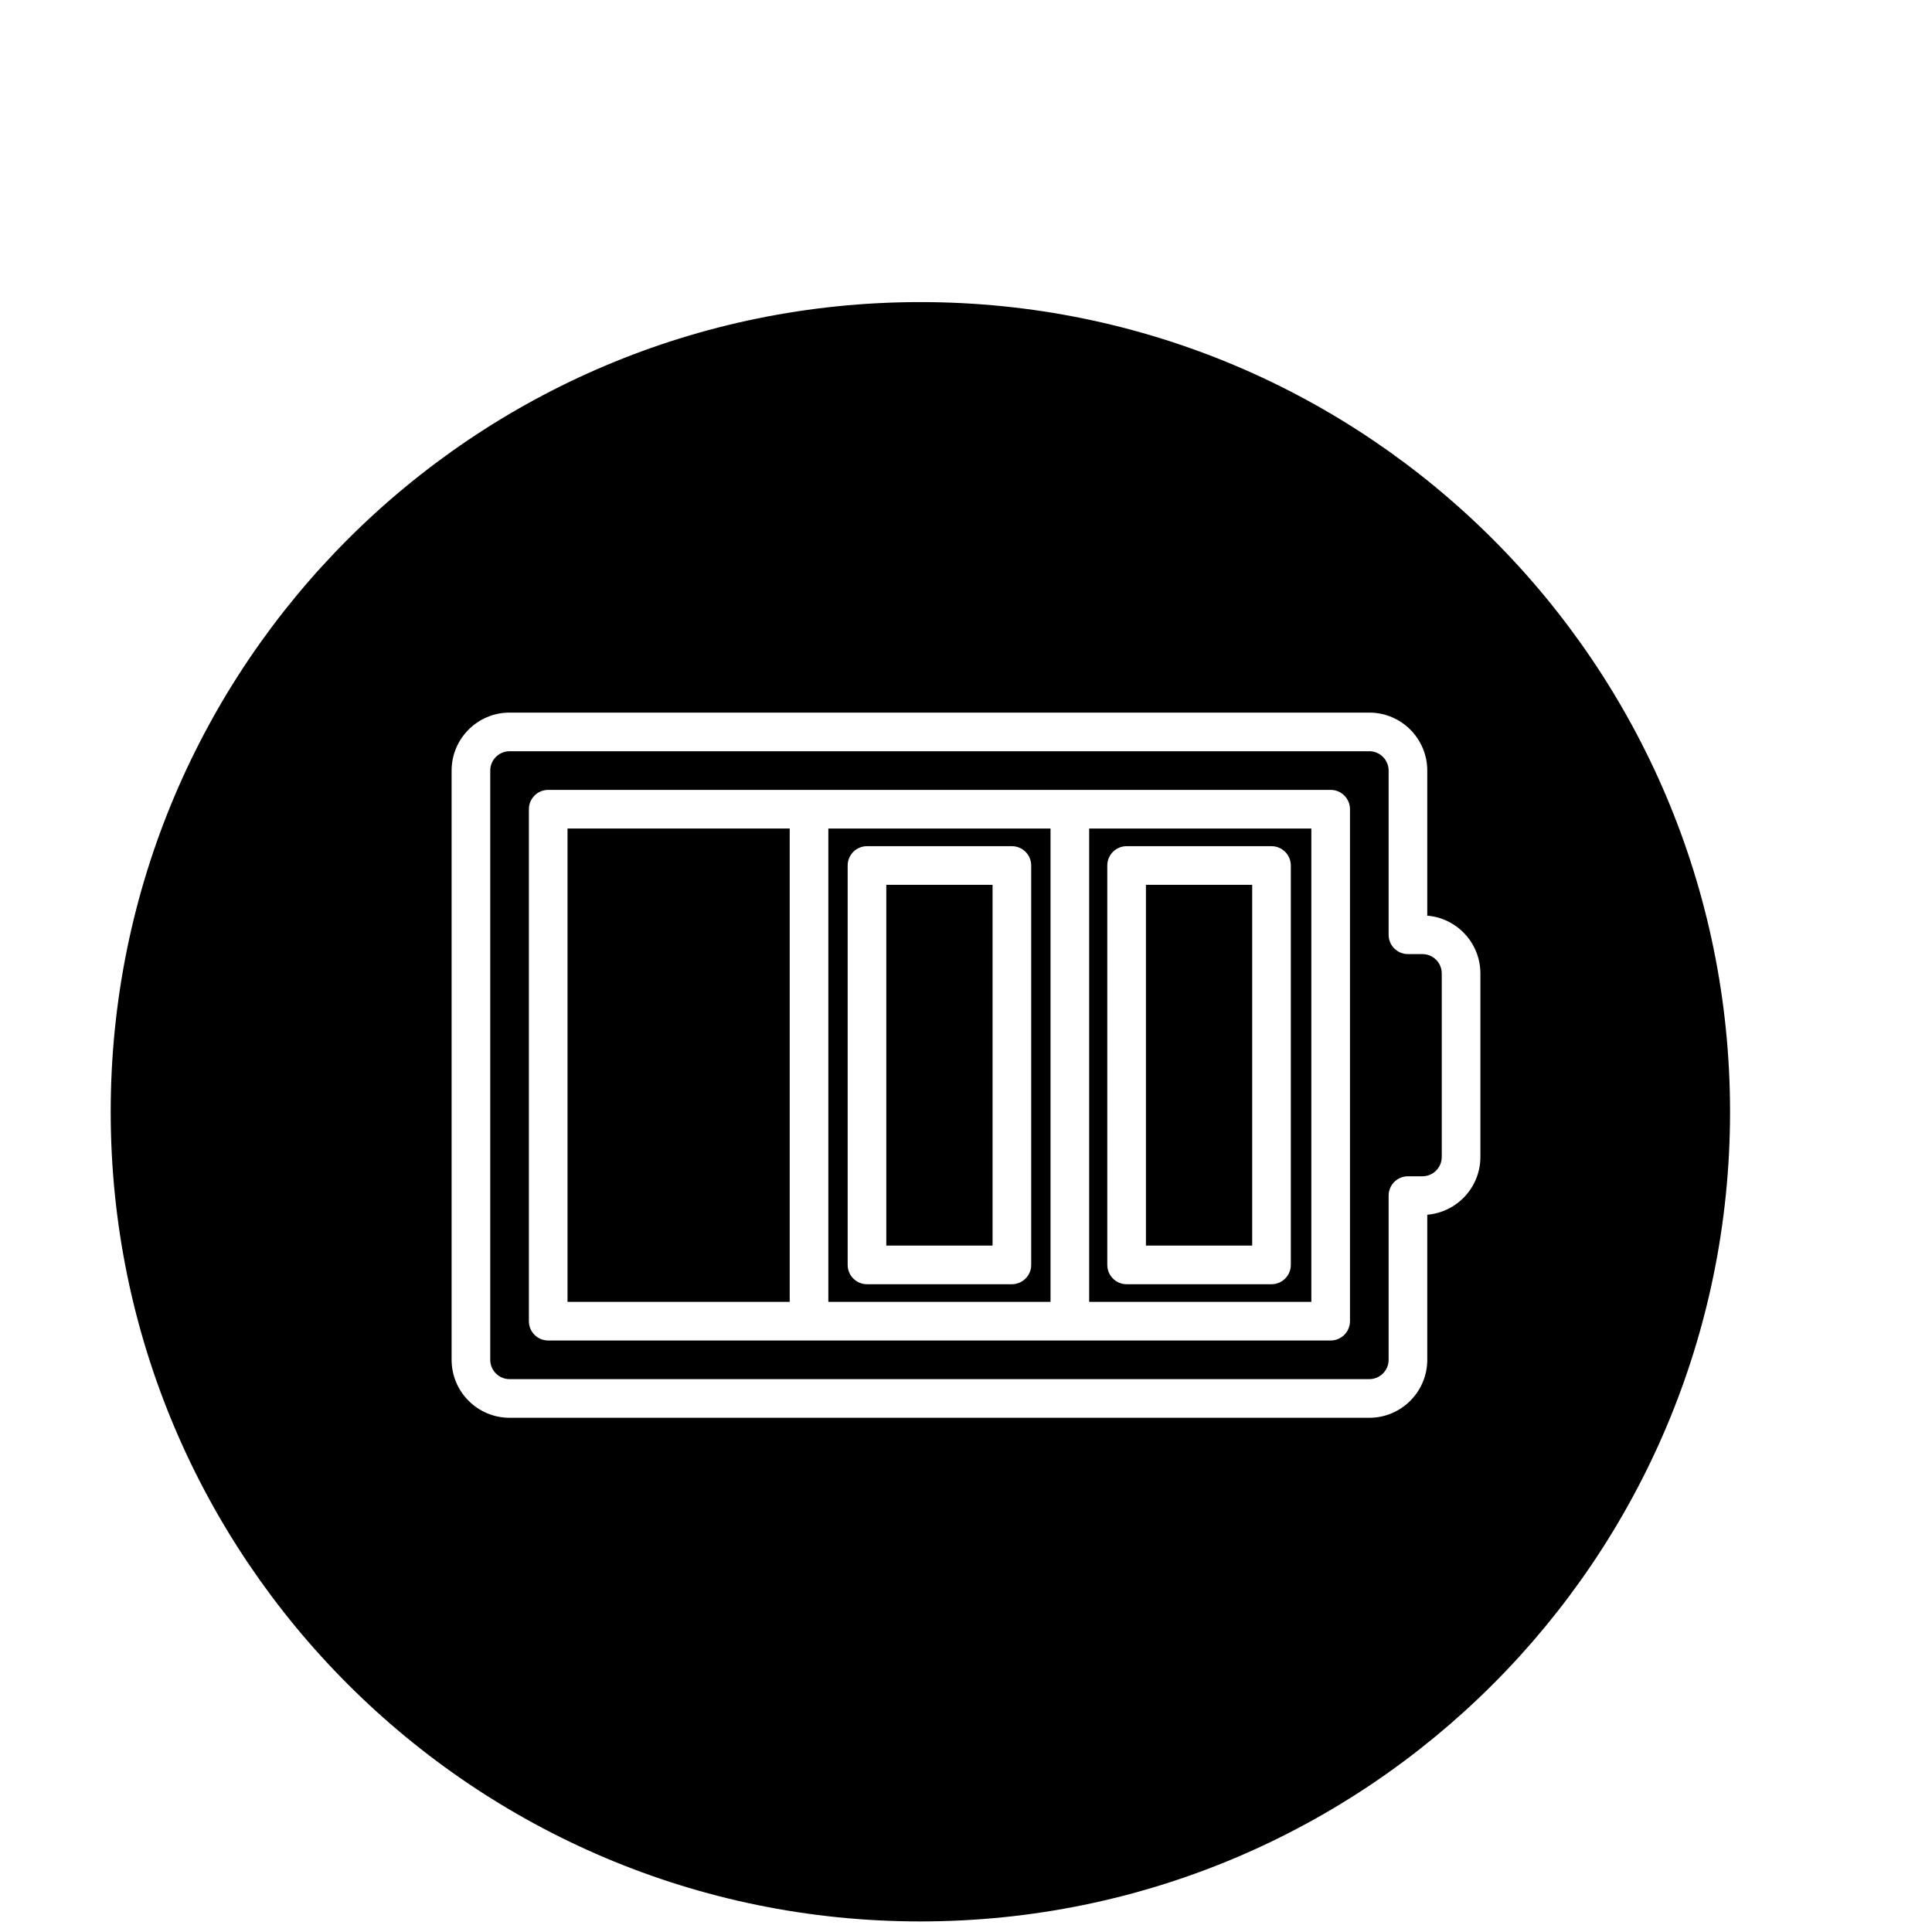 <?xml version="1.0" encoding="utf-8"?>
<!-- Generator: Adobe Illustrator 16.0.0, SVG Export Plug-In . SVG Version: 6.00 Build 0)  -->
<!DOCTYPE svg PUBLIC "-//W3C//DTD SVG 1.1//EN" "http://www.w3.org/Graphics/SVG/1.1/DTD/svg11.dtd">
<svg version="1.1" id="Layer_1" xmlns="http://www.w3.org/2000/svg" xmlns:xlink="http://www.w3.org/1999/xlink" x="0px" y="0px"
	 width="100px" height="100px" viewBox="0 0 100 100" enable-background="new 0 0 100 100" xml:space="preserve">
<path d="M38.813,43.798h-7.5c-0.552,0-1,0.448-1,1v20.673c0,0.552,0.448,1,1,1h7.5c0.552,0,1-0.448,1-1V44.798
	C39.813,44.246,39.365,43.798,38.813,43.798z M37.813,64.471h-5.5V45.798h5.5V64.471z"/>
<g>
	<rect x="59.313" y="45.798" width="5.5" height="18.673"/>
	<rect x="45.875" y="45.798" width="5.5" height="18.673"/>
	<path d="M42.875,67.384h11.5v-24.5h-11.5V67.384z M43.875,44.798c0-0.552,0.448-1,1-1h7.5c0.552,0,1,0.448,1,1v20.673
		c0,0.552-0.448,1-1,1h-7.5c-0.552,0-1-0.448-1-1V44.798z"/>
	<rect x="29.375" y="42.884" width="11.5" height="24.5"/>
	<path d="M47.638,15.636c-23.146,0-41.908,18.763-41.908,41.909c0,23.145,18.763,41.908,41.908,41.908s41.909-18.763,41.909-41.908
		C89.546,34.399,70.783,15.636,47.638,15.636z M76.625,59.884c0,1.57-1.212,2.862-2.75,2.99v7.51c0,1.654-1.346,3-3,3h-44.5
		c-1.654,0-3-1.346-3-3v-30.5c0-1.654,1.346-3,3-3h44.5c1.654,0,3,1.346,3,3v7.51c1.538,0.127,2.75,1.42,2.75,2.99V59.884z"/>
	<path d="M73.625,49.384h-0.75c-0.552,0-1-0.448-1-1v-8.5c0-0.551-0.449-1-1-1h-44.5c-0.551,0-1,0.449-1,1v30.5c0,0.551,0.449,1,1,1
		h44.5c0.551,0,1-0.449,1-1v-8.5c0-0.552,0.448-1,1-1h0.75c0.551,0,1-0.449,1-1v-9.5C74.625,49.833,74.176,49.384,73.625,49.384z
		 M69.875,68.384c0,0.552-0.448,1-1,1h-40.5c-0.552,0-1-0.448-1-1v-26.5c0-0.552,0.448-1,1-1h40.5c0.552,0,1,0.448,1,1V68.384z"/>
	<path d="M56.375,67.384h11.5v-24.5h-11.5V67.384z M57.313,44.798c0-0.552,0.448-1,1-1h7.5c0.552,0,1,0.448,1,1v20.673
		c0,0.552-0.448,1-1,1h-7.5c-0.552,0-1-0.448-1-1V44.798z"/>
</g>
</svg>
